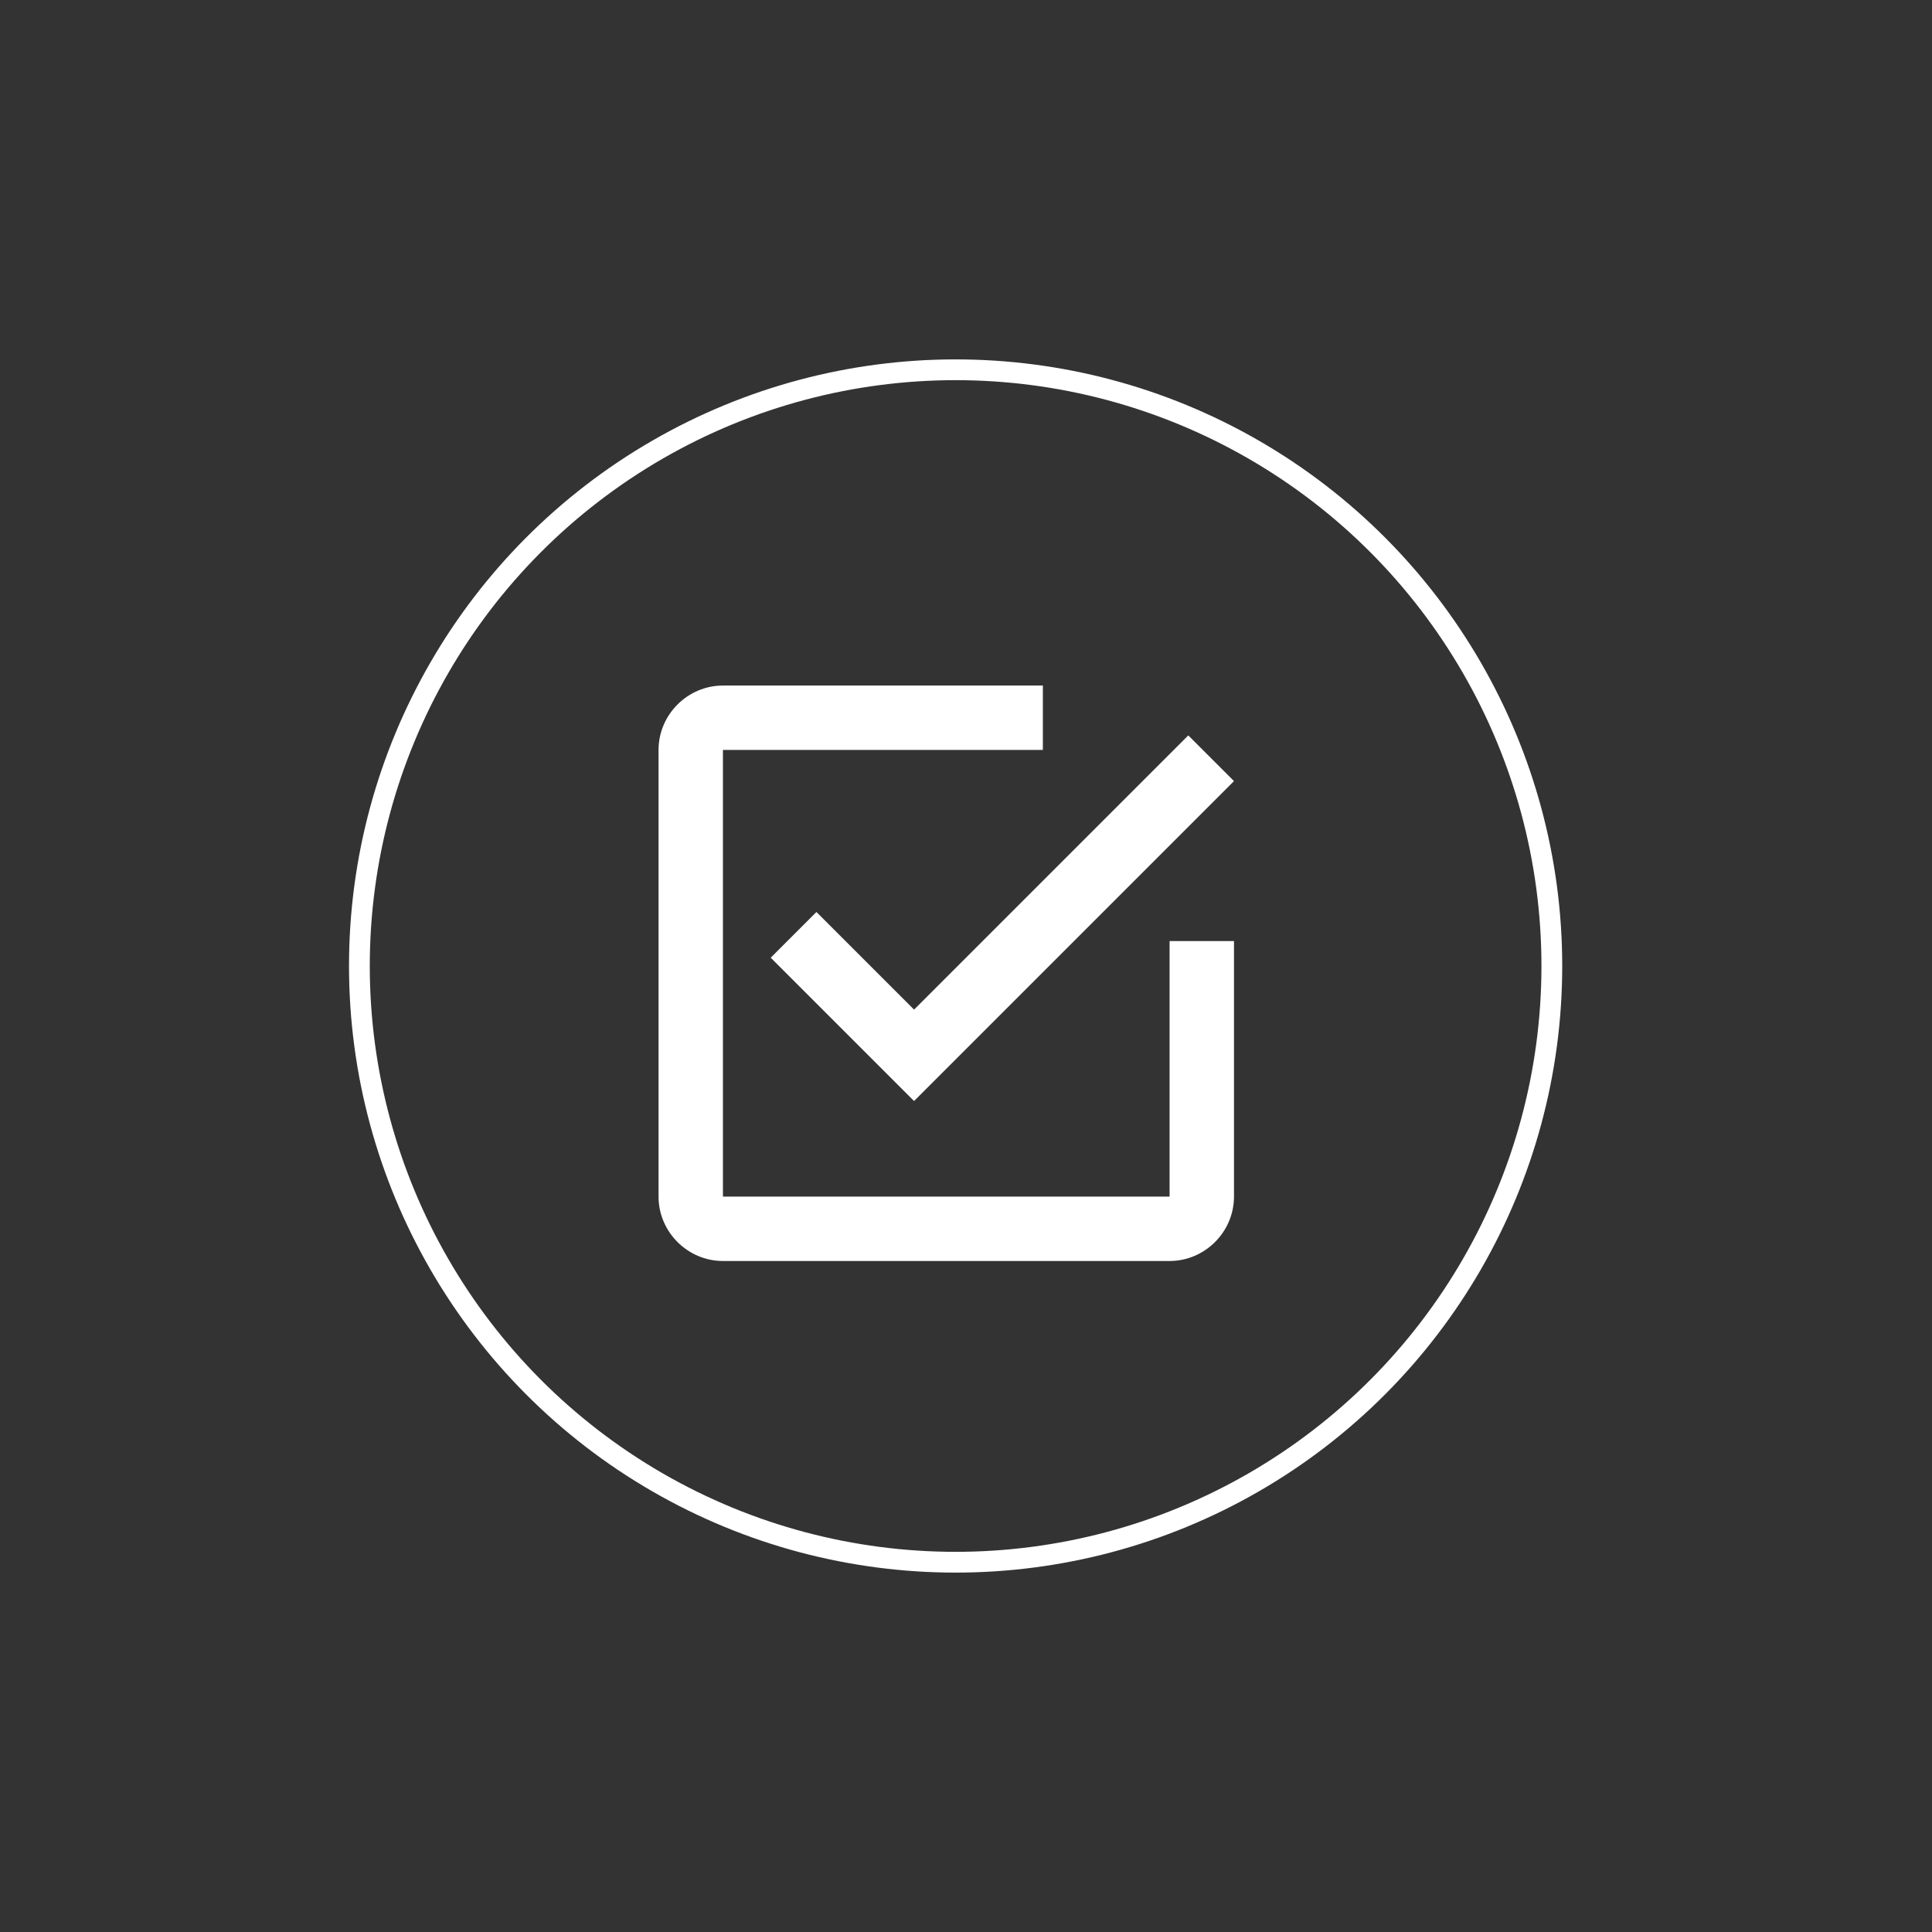 <?xml version="1.0" encoding="UTF-8"?>
<svg id="Capa_1" data-name="Capa 1" xmlns="http://www.w3.org/2000/svg" version="1.1" viewBox="0 0 93 93">
  <rect x="0" y="0" width="93" height="93" fill="#333333" stroke="none"/>
  <defs>
    <style>
      .cls-1 {
        fill: none;
        stroke: #fff;
        stroke-miterlimit: 10;
      }

      .cls-2 {
        fill: #fff;
        stroke-width: 0px;
      }
    </style>
  </defs>
  <circle class="cls-1" cx="46" cy="46.5" r="28.7"/>
  <g id="check-box-outline">
    <path class="cls-2" d="M39.3,43.9l-2.2,2.2,6.9,6.9,15.4-15.4-2.2-2.2-13.2,13.2-4.8-4.8.1.1ZM56.3,57.6h-21.5v-21.5h15.4v-3.1h-15.4c-1.7,0-3.1,1.4-3.1,3.1v21.5c0,1.7,1.4,3.1,3.1,3.1h21.5c1.7,0,3.1-1.4,3.1-3.1v-12.3h-3.1s0,12.3,0,12.3Z"/>
  </g>
</svg>